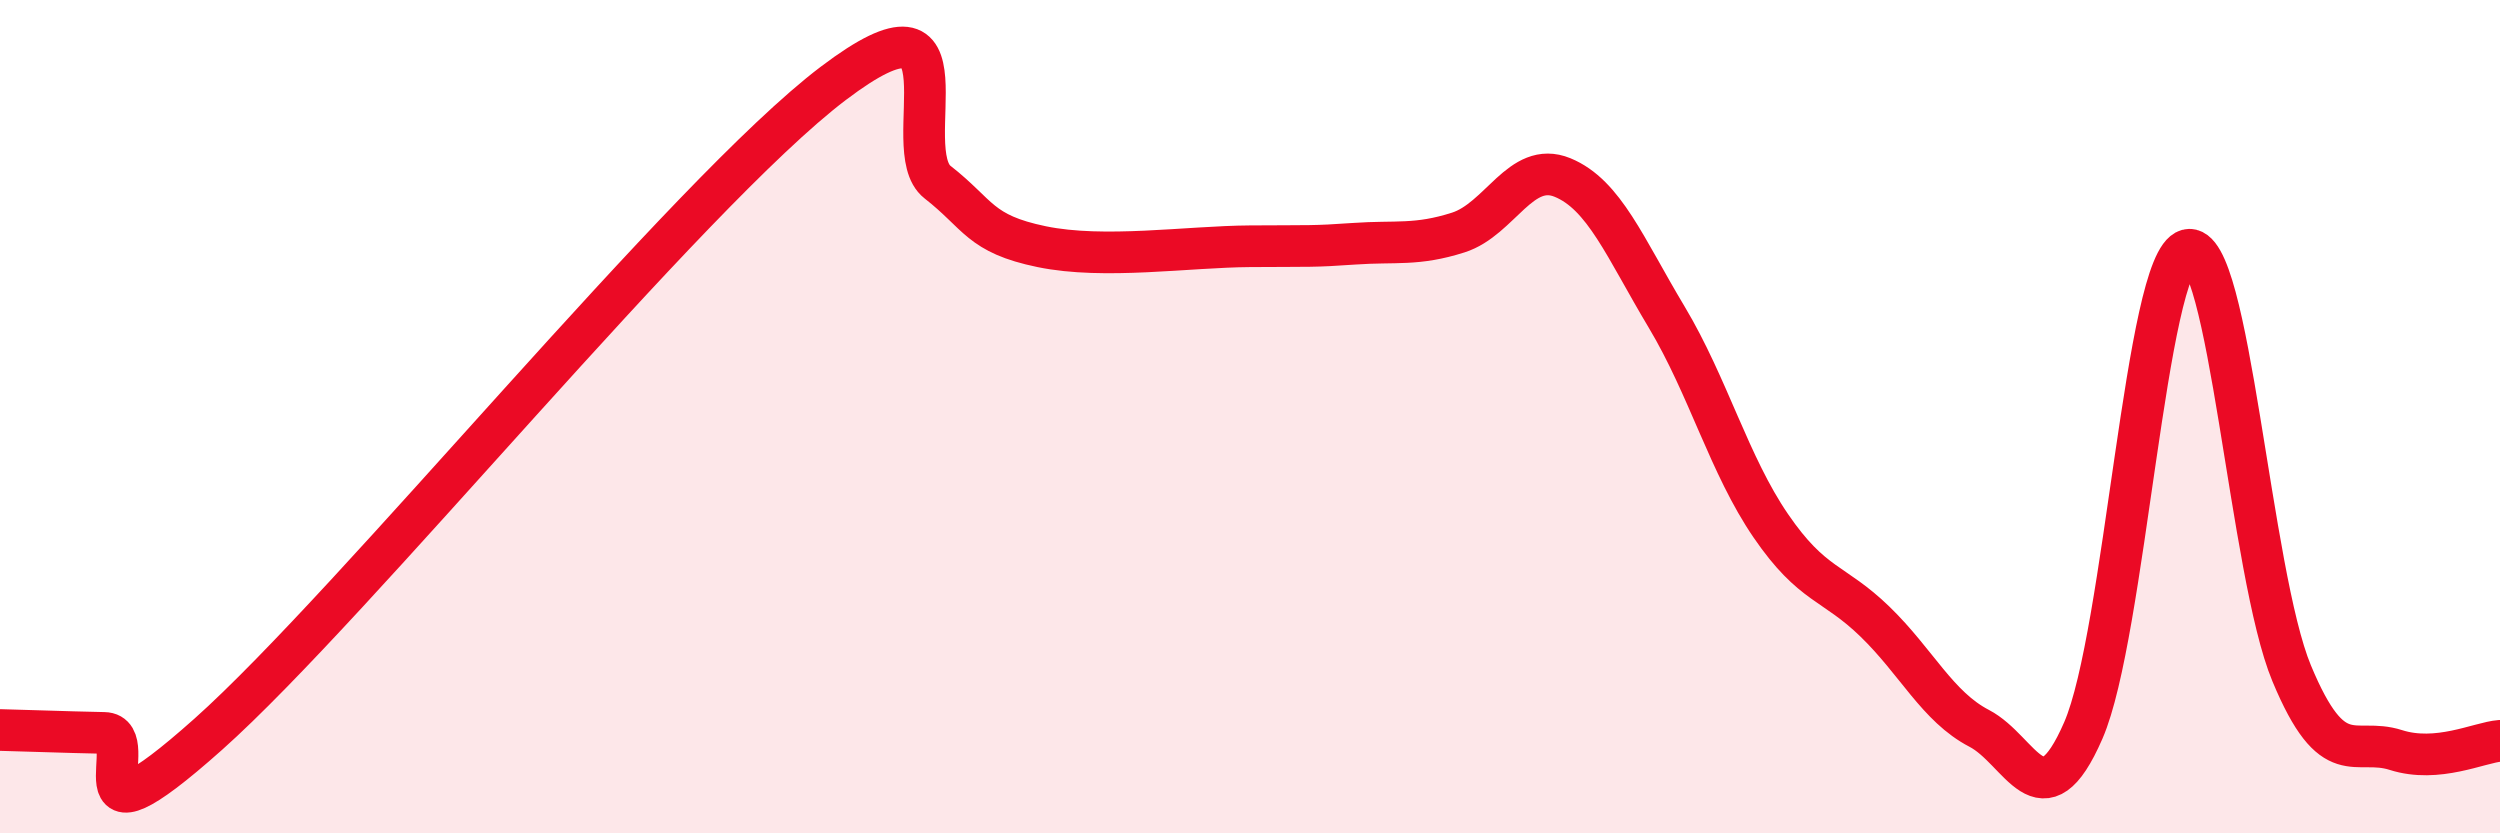 
    <svg width="60" height="20" viewBox="0 0 60 20" xmlns="http://www.w3.org/2000/svg">
      <path
        d="M 0,17.52 C 0.5,17.53 1.5,17.57 2.5,17.59 C 3.5,17.61 1.5,20.74 5,17.62 C 8.5,14.5 16.5,4.65 20,2 C 23.5,-0.65 21.5,3.59 22.5,4.37 C 23.5,5.15 23.5,5.61 25,5.92 C 26.5,6.23 28.5,5.92 30,5.91 C 31.5,5.9 31.5,5.92 32.5,5.85 C 33.5,5.78 34,5.9 35,5.58 C 36,5.26 36.5,3.85 37.5,4.26 C 38.5,4.67 39,5.94 40,7.61 C 41,9.28 41.5,11.16 42.5,12.62 C 43.5,14.08 44,13.95 45,14.92 C 46,15.89 46.5,16.96 47.5,17.48 C 48.5,18 49,19.83 50,17.53 C 51,15.23 51.5,6.27 52.5,6 C 53.5,5.73 54,13.76 55,16.16 C 56,18.56 56.5,17.68 57.5,18 C 58.5,18.32 59.5,17.82 60,17.78L60 20L0 20Z"
        fill="#EB0A25"
        opacity="0.1"
        stroke-linecap="round"
        stroke-linejoin="round"
      />
      <path
        d="M 0,17.52 C 0.5,17.53 1.5,17.57 2.5,17.59 C 3.5,17.61 1.5,20.74 5,17.62 C 8.5,14.5 16.5,4.65 20,2 C 23.5,-0.65 21.5,3.59 22.5,4.37 C 23.5,5.15 23.5,5.61 25,5.92 C 26.5,6.23 28.5,5.92 30,5.91 C 31.5,5.9 31.5,5.92 32.5,5.85 C 33.5,5.78 34,5.9 35,5.58 C 36,5.26 36.5,3.85 37.5,4.26 C 38.5,4.67 39,5.94 40,7.61 C 41,9.28 41.5,11.16 42.5,12.62 C 43.5,14.08 44,13.95 45,14.92 C 46,15.89 46.5,16.96 47.5,17.48 C 48.5,18 49,19.83 50,17.53 C 51,15.23 51.5,6.27 52.5,6 C 53.5,5.73 54,13.76 55,16.16 C 56,18.56 56.5,17.68 57.5,18 C 58.5,18.32 59.5,17.82 60,17.78"
        stroke="#EB0A25"
        stroke-width="1"
        fill="none"
        stroke-linecap="round"
        stroke-linejoin="round"
      />
    </svg>
  